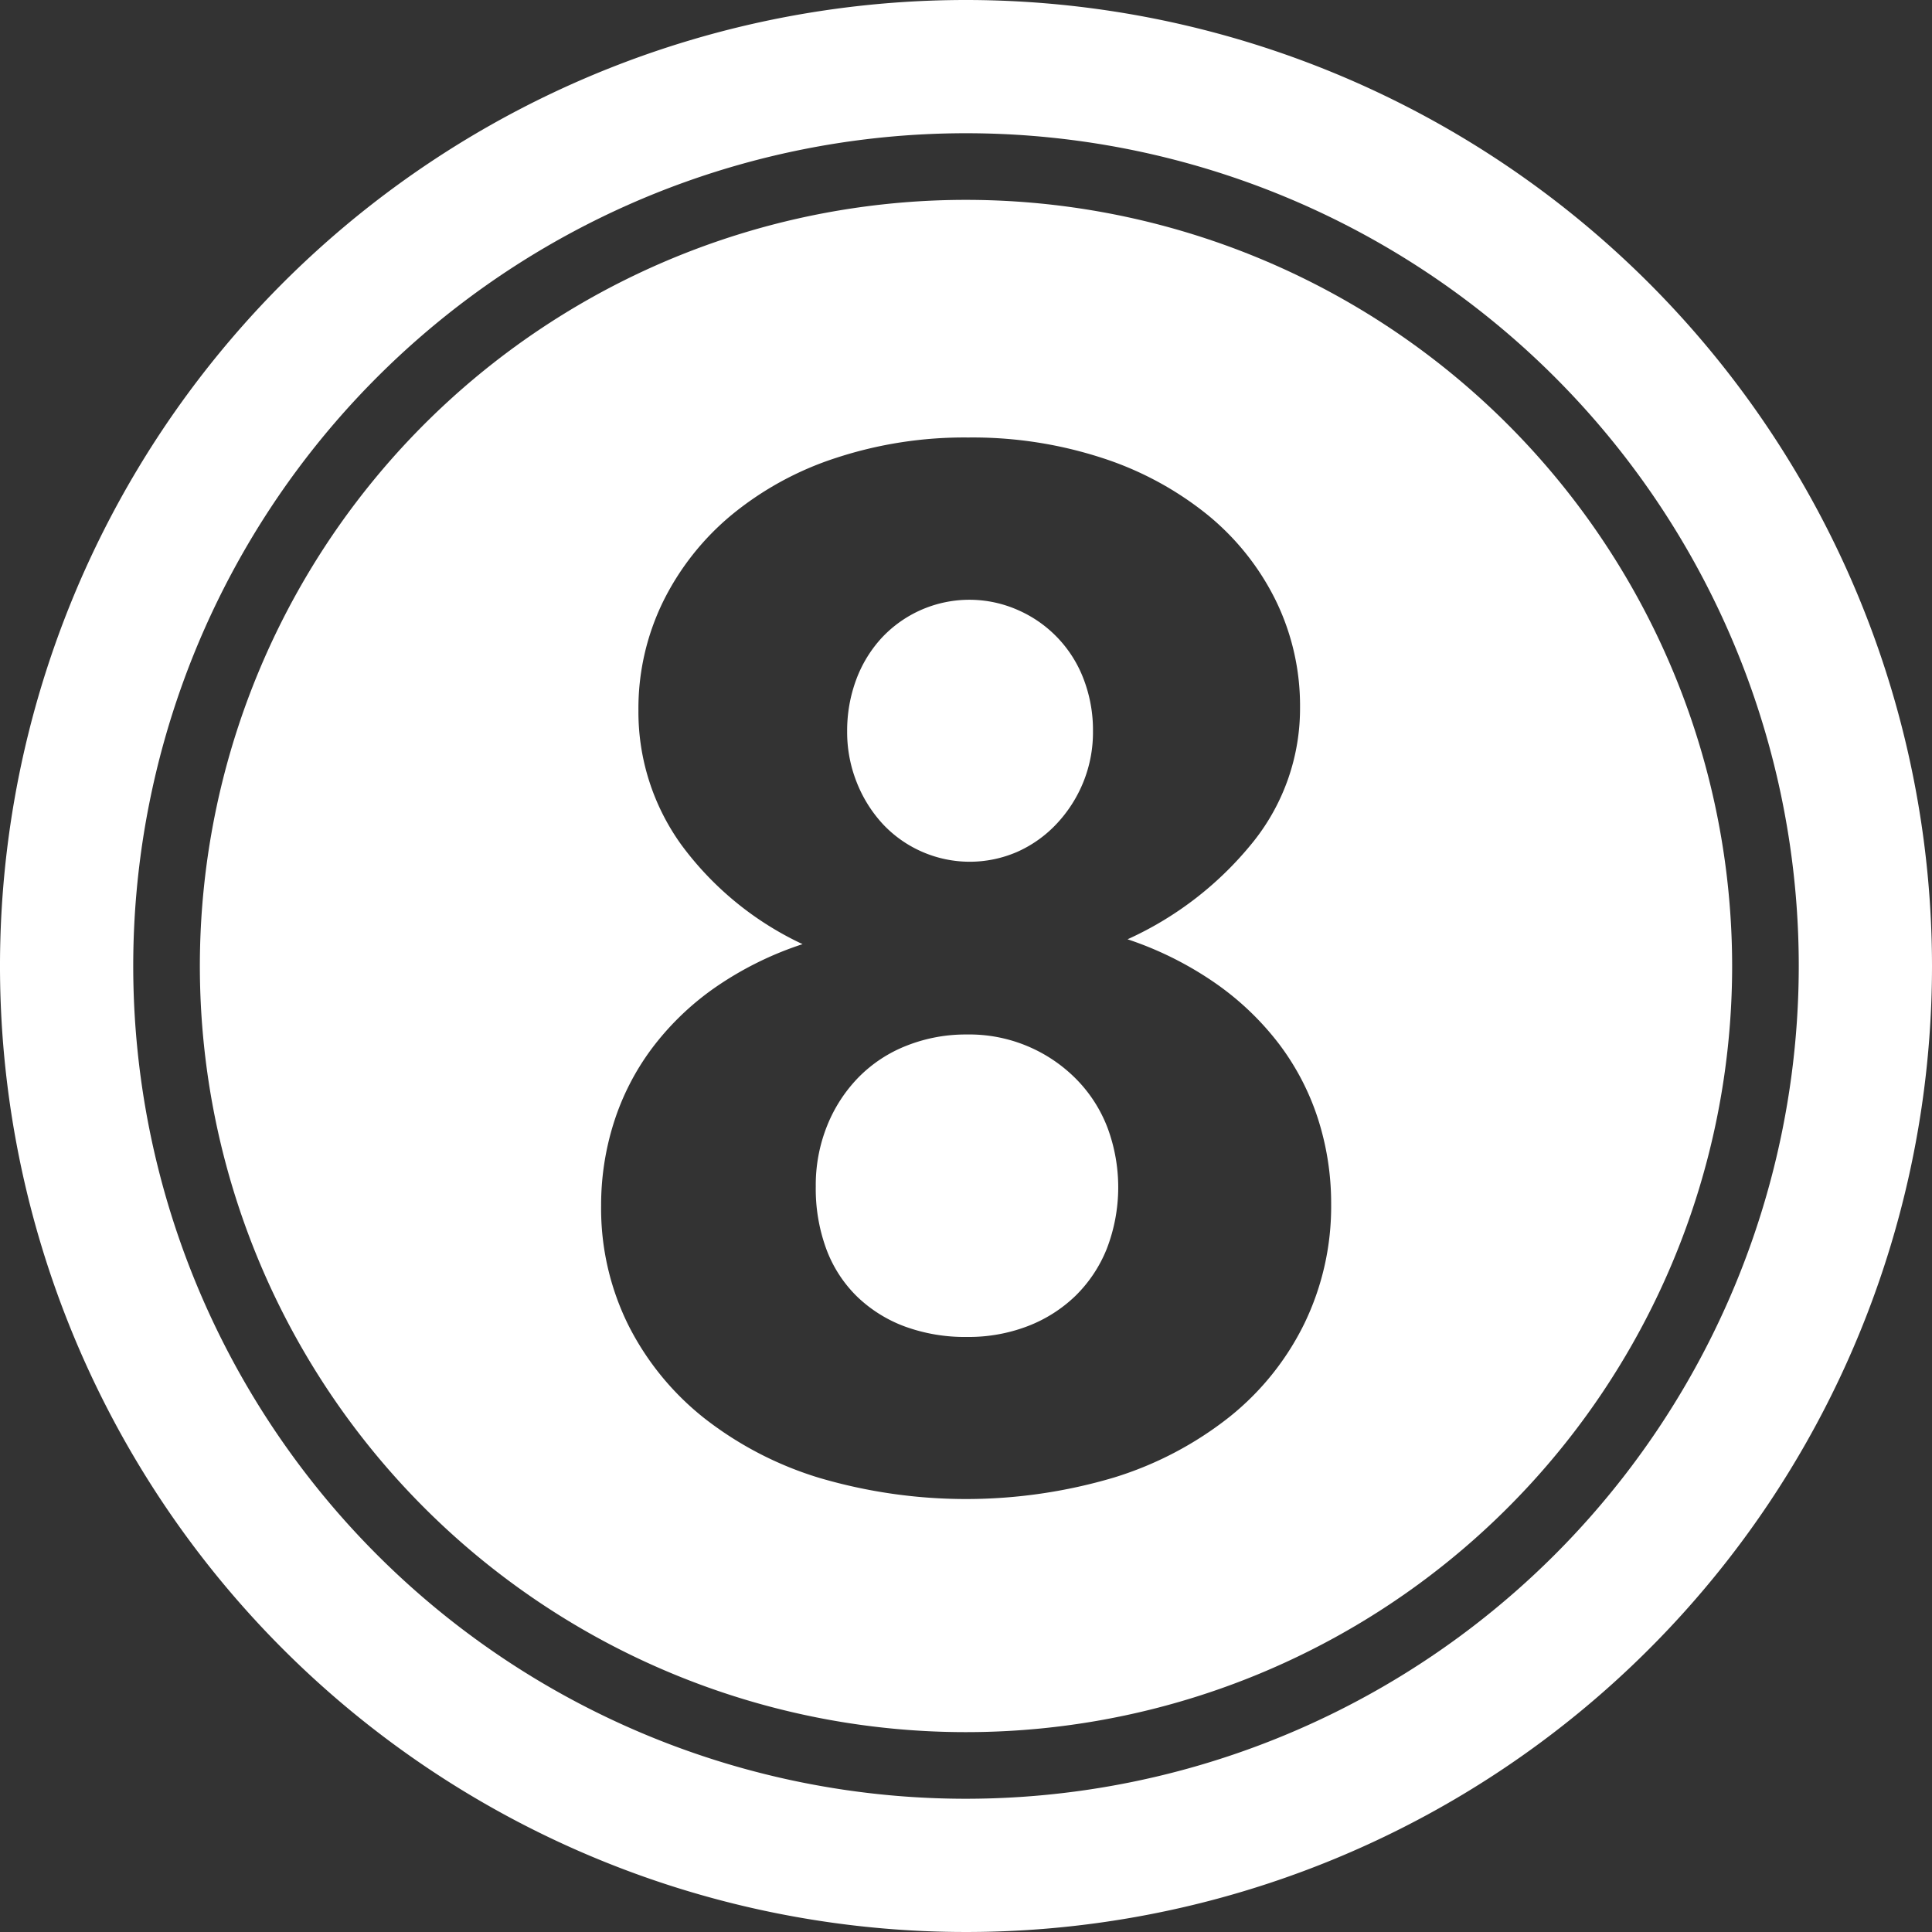 <?xml version="1.0" encoding="UTF-8" standalone="no"?><svg xmlns="http://www.w3.org/2000/svg" xmlns:xlink="http://www.w3.org/1999/xlink" fill="#ffffff" height="29" preserveAspectRatio="xMidYMid meet" version="1" viewBox="1.5 1.5 29.0 29.0" width="29" zoomAndPan="magnify"><rect x="1.5" y="1.5" width="29.0" height="29.0" fill="#333333" stroke="none"/><g data-name="Layer 94" fill-rule="evenodd" id="change1_1"><path d="M16,4.5A11.5,11.5,0,1,0,27.5,16,11.505,11.505,0,0,0,16,4.5Zm5.078,16.869a4.1,4.1,0,0,1-1.124,1.4,5.3,5.3,0,0,1-1.732.909,7.8,7.8,0,0,1-4.422.006,5.292,5.292,0,0,1-1.733-.9,4.175,4.175,0,0,1-1.135-1.393,3.938,3.938,0,0,1-.409-1.792,4.089,4.089,0,0,1,.189-1.242,3.763,3.763,0,0,1,.565-1.109,4.157,4.157,0,0,1,.941-.914,5.065,5.065,0,0,1,1.329-.662,4.769,4.769,0,0,1-1.819-1.49,3.408,3.408,0,0,1-.645-2.017,3.654,3.654,0,0,1,.371-1.636,3.973,3.973,0,0,1,1.028-1.3,4.787,4.787,0,0,1,1.565-.855,6.161,6.161,0,0,1,1.985-.307,6.276,6.276,0,0,1,2.012.307,4.926,4.926,0,0,1,1.577.85,3.855,3.855,0,0,1,1.027,1.286,3.6,3.6,0,0,1,.366,1.614,3.2,3.2,0,0,1-.689,1.995,5.136,5.136,0,0,1-1.9,1.48,5.183,5.183,0,0,1,1.323.662,4.264,4.264,0,0,1,.958.919,3.788,3.788,0,0,1,.581,1.125,4.144,4.144,0,0,1,.194,1.264A4.029,4.029,0,0,1,21.078,21.369Z"/><path d="M14.752,13.87a1.783,1.783,0,0,0,.586.414,1.785,1.785,0,0,0,1.437,0,1.827,1.827,0,0,0,.586-.419,2.021,2.021,0,0,0,.4-.625,1.99,1.99,0,0,0,.145-.763,2.14,2.14,0,0,0-.139-.78,1.842,1.842,0,0,0-.985-1.039,1.8,1.8,0,0,0-2.055.425,1.9,1.9,0,0,0-.377.624,2.2,2.2,0,0,0-.134.77,2.035,2.035,0,0,0,.145.769A2,2,0,0,0,14.752,13.87Z"/><path d="M16,1.5A14.5,14.5,0,1,0,30.5,16,14.507,14.507,0,0,0,16,1.5Zm0,27A12.5,12.5,0,1,1,28.5,16,12.506,12.506,0,0,1,16,28.5Z"/><path d="M17.657,17.7a2.256,2.256,0,0,0-1.646-.672,2.41,2.41,0,0,0-.9.167,2.07,2.07,0,0,0-.721.473,2.22,2.22,0,0,0-.473.726,2.385,2.385,0,0,0-.172.915,2.616,2.616,0,0,0,.161.947,1.937,1.937,0,0,0,.463.71,2.067,2.067,0,0,0,.715.446,2.623,2.623,0,0,0,.931.156,2.473,2.473,0,0,0,.909-.161,2.125,2.125,0,0,0,.715-.452,2.058,2.058,0,0,0,.474-.71,2.565,2.565,0,0,0,.011-1.818A2.107,2.107,0,0,0,17.657,17.7Z"/></g></svg>